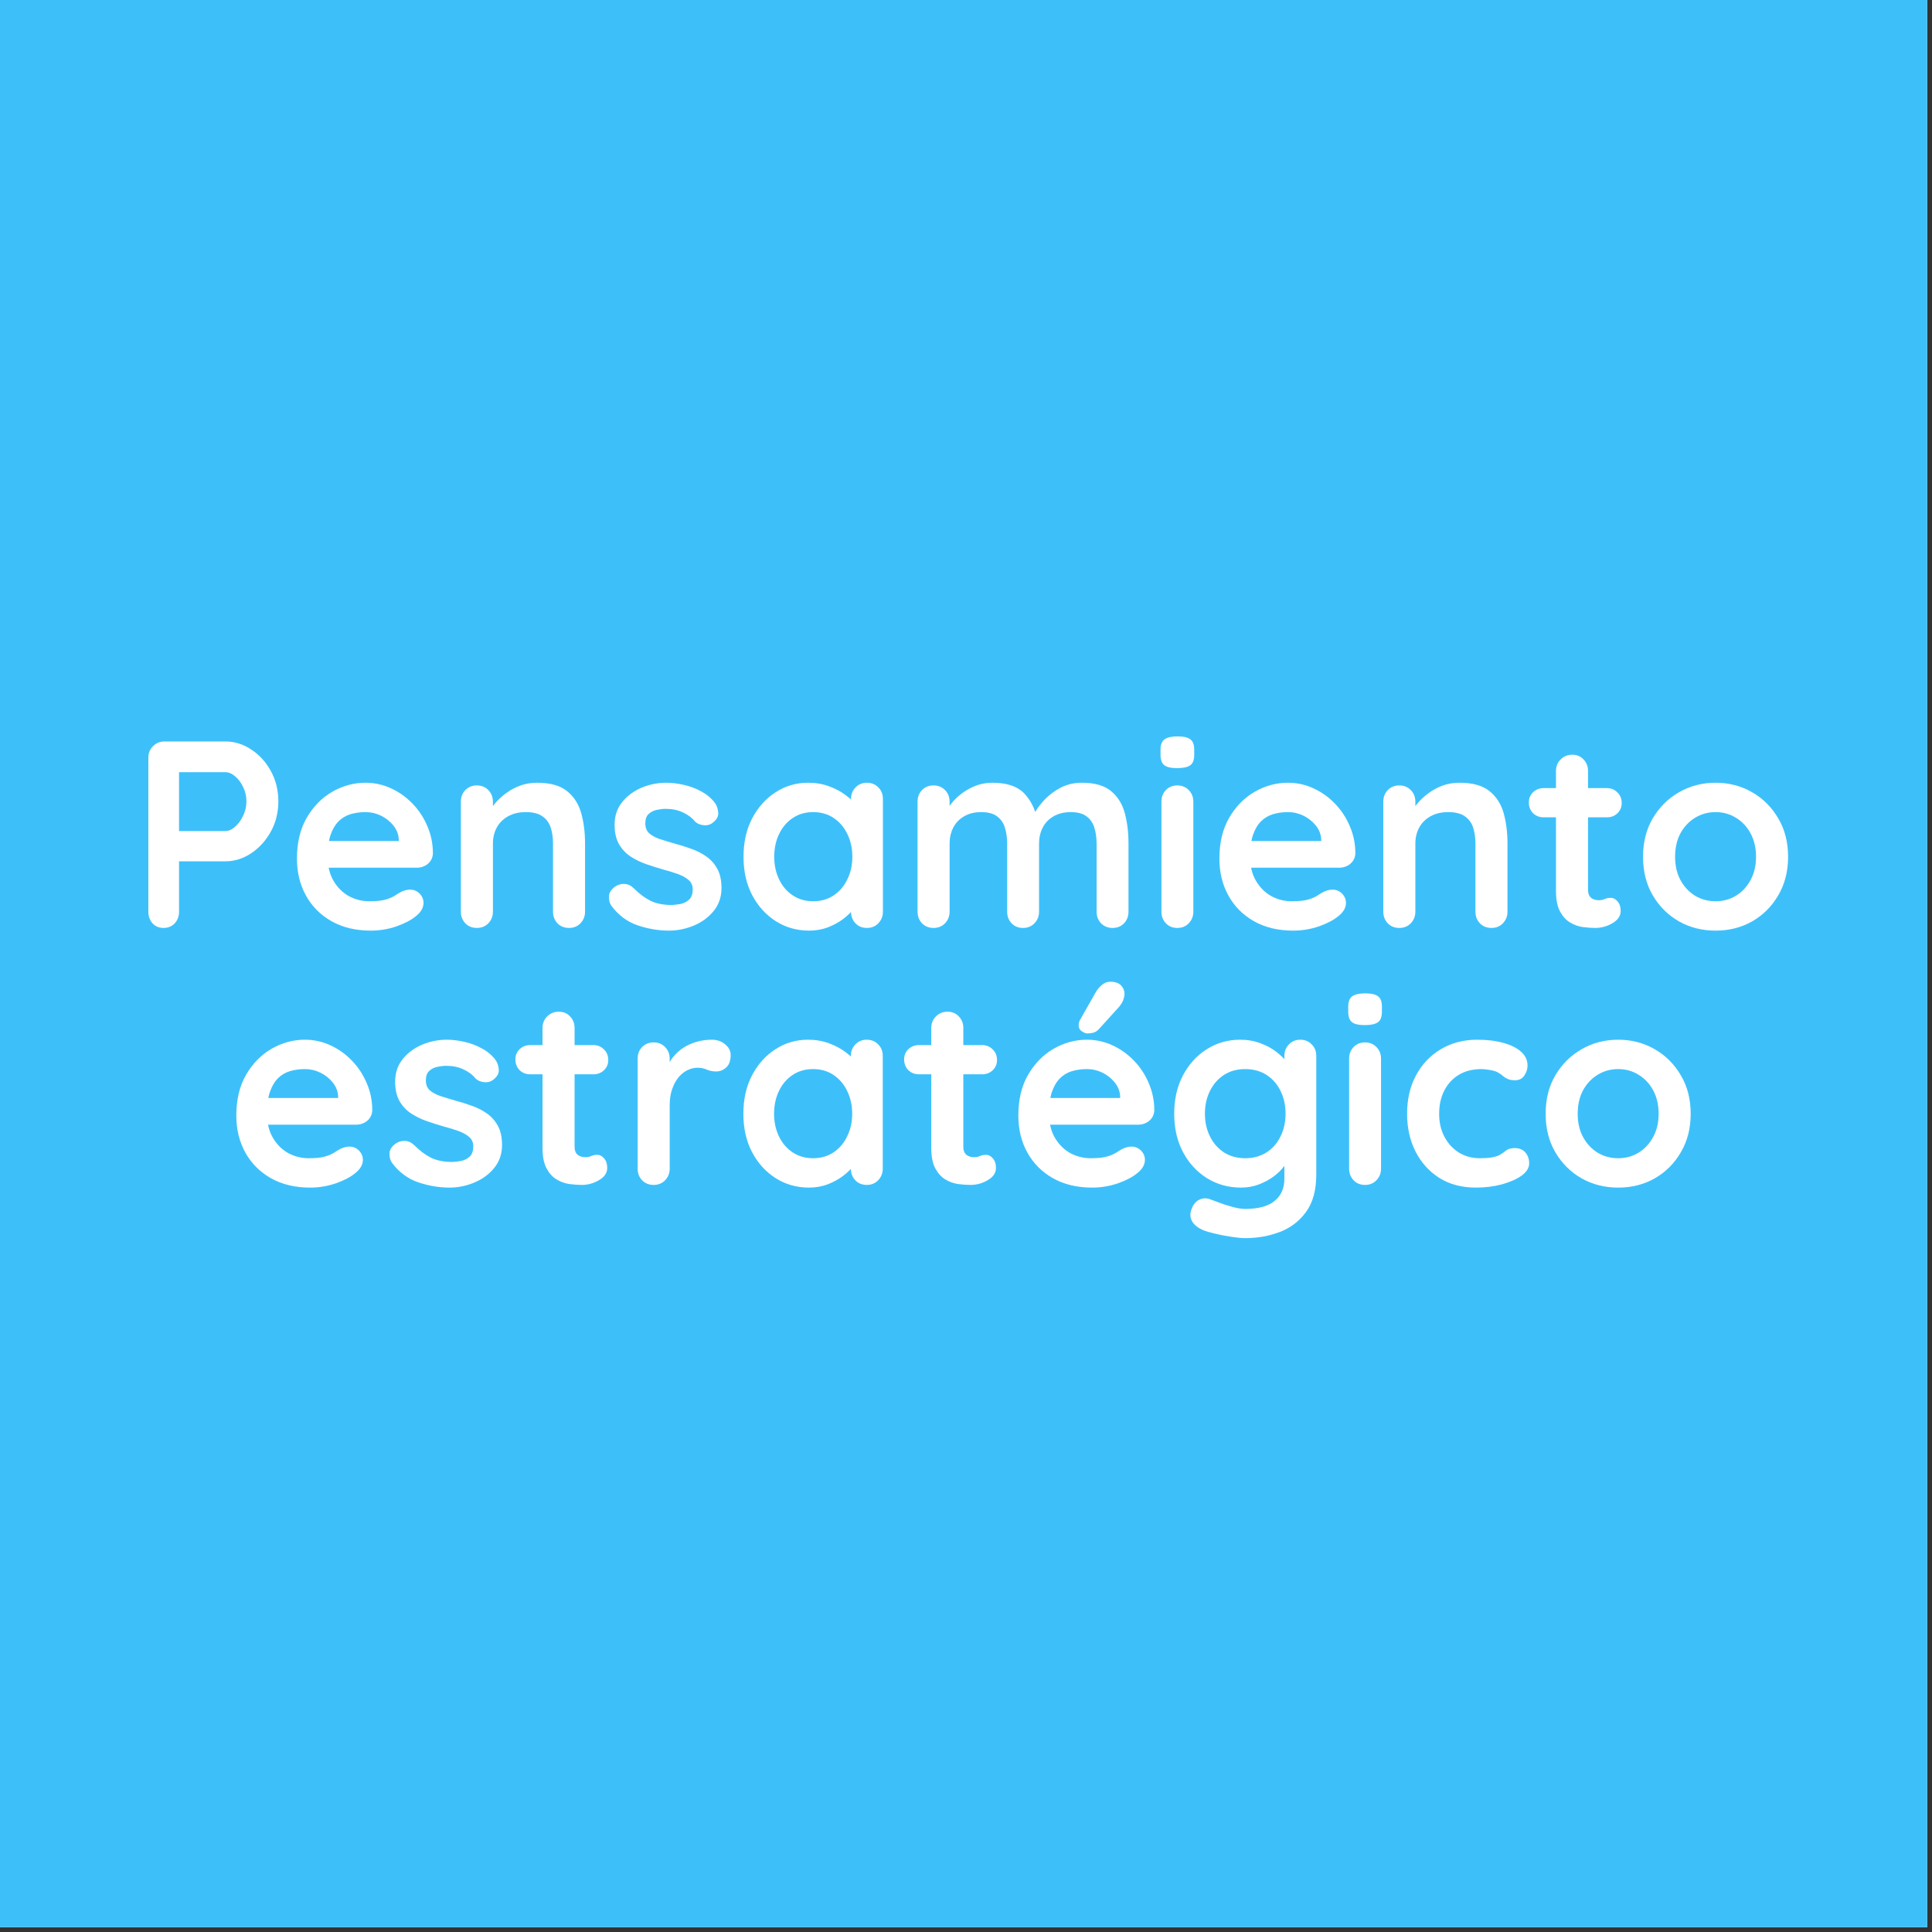 <svg xmlns="http://www.w3.org/2000/svg" xmlns:xlink="http://www.w3.org/1999/xlink" width="270" zoomAndPan="magnify" viewBox="0 0 202.5 202.5" height="270" preserveAspectRatio="xMidYMid meet" version="1.0"><rect x="0" y="0" width="202.5" height="202.5" fill="#333333" stroke="none"/><defs><g/></defs><path fill="#ffffff" d="M 0 0 L 202 0 L 202 202 L 0 202 Z M 0 0 " fill-opacity="1" fill-rule="nonzero"/><path fill="#3dc0fa" d="M 0 0 L 202 0 L 202 202 L 0 202 Z M 0 0 " fill-opacity="1" fill-rule="nonzero"/><g fill="#ffffff" fill-opacity="1"><g transform="translate(13.455, 97.261)"><g><path d="M 10.156 -19.547 C 11.125 -19.547 12.031 -19.266 12.875 -18.703 C 13.727 -18.148 14.414 -17.395 14.938 -16.438 C 15.457 -15.488 15.719 -14.43 15.719 -13.266 C 15.719 -12.109 15.457 -11.055 14.938 -10.109 C 14.414 -9.16 13.727 -8.398 12.875 -7.828 C 12.031 -7.266 11.125 -6.984 10.156 -6.984 L 5.031 -6.984 L 5.312 -7.484 L 5.312 -1.703 C 5.312 -1.223 5.16 -0.816 4.859 -0.484 C 4.555 -0.16 4.164 0 3.688 0 C 3.219 0 2.832 -0.16 2.531 -0.484 C 2.238 -0.816 2.094 -1.223 2.094 -1.703 L 2.094 -17.844 C 2.094 -18.32 2.254 -18.723 2.578 -19.047 C 2.91 -19.379 3.316 -19.547 3.797 -19.547 Z M 10.156 -10.156 C 10.508 -10.156 10.852 -10.305 11.188 -10.609 C 11.531 -10.91 11.812 -11.297 12.031 -11.766 C 12.258 -12.242 12.375 -12.742 12.375 -13.266 C 12.375 -13.805 12.258 -14.305 12.031 -14.766 C 11.812 -15.234 11.531 -15.609 11.188 -15.891 C 10.852 -16.18 10.508 -16.328 10.156 -16.328 L 4.969 -16.328 L 5.312 -16.844 L 5.312 -9.719 L 5 -10.156 Z M 10.156 -10.156 "/></g></g></g><g fill="#ffffff" fill-opacity="1"><g transform="translate(30.016, 97.261)"><g><path d="M 8.844 0.281 C 7.27 0.281 5.898 -0.047 4.734 -0.703 C 3.566 -1.367 2.672 -2.27 2.047 -3.406 C 1.422 -4.539 1.109 -5.828 1.109 -7.266 C 1.109 -8.93 1.445 -10.352 2.125 -11.531 C 2.812 -12.719 3.703 -13.629 4.797 -14.266 C 5.898 -14.898 7.066 -15.219 8.297 -15.219 C 9.242 -15.219 10.141 -15.02 10.984 -14.625 C 11.828 -14.238 12.578 -13.703 13.234 -13.016 C 13.891 -12.336 14.406 -11.551 14.781 -10.656 C 15.164 -9.77 15.359 -8.82 15.359 -7.812 C 15.336 -7.363 15.16 -7 14.828 -6.719 C 14.492 -6.445 14.102 -6.312 13.656 -6.312 L 2.984 -6.312 L 2.156 -9.109 L 12.391 -9.109 L 11.781 -8.547 L 11.781 -9.297 C 11.75 -9.836 11.555 -10.32 11.203 -10.75 C 10.859 -11.176 10.43 -11.516 9.922 -11.766 C 9.41 -12.016 8.867 -12.141 8.297 -12.141 C 7.734 -12.141 7.207 -12.066 6.719 -11.922 C 6.238 -11.773 5.82 -11.523 5.469 -11.172 C 5.113 -10.816 4.832 -10.336 4.625 -9.734 C 4.426 -9.141 4.328 -8.391 4.328 -7.484 C 4.328 -6.473 4.535 -5.617 4.953 -4.922 C 5.367 -4.223 5.906 -3.691 6.562 -3.328 C 7.227 -2.973 7.938 -2.797 8.688 -2.797 C 9.375 -2.797 9.922 -2.848 10.328 -2.953 C 10.742 -3.066 11.078 -3.203 11.328 -3.359 C 11.578 -3.523 11.801 -3.66 12 -3.766 C 12.344 -3.93 12.66 -4.016 12.953 -4.016 C 13.359 -4.016 13.695 -3.875 13.969 -3.594 C 14.238 -3.32 14.375 -3 14.375 -2.625 C 14.375 -2.125 14.113 -1.664 13.594 -1.25 C 13.113 -0.844 12.438 -0.484 11.562 -0.172 C 10.688 0.129 9.781 0.281 8.844 0.281 Z M 8.844 0.281 "/></g></g></g><g fill="#ffffff" fill-opacity="1"><g transform="translate(46.493, 97.261)"><g><path d="M 9.797 -15.219 C 11.172 -15.219 12.219 -14.926 12.938 -14.344 C 13.656 -13.77 14.148 -13.004 14.422 -12.047 C 14.691 -11.086 14.828 -10.02 14.828 -8.844 L 14.828 -1.703 C 14.828 -1.223 14.664 -0.816 14.344 -0.484 C 14.031 -0.16 13.633 0 13.156 0 C 12.664 0 12.258 -0.16 11.938 -0.484 C 11.625 -0.816 11.469 -1.223 11.469 -1.703 L 11.469 -8.844 C 11.469 -9.457 11.391 -10.008 11.234 -10.5 C 11.078 -11 10.789 -11.395 10.375 -11.688 C 9.969 -11.988 9.383 -12.141 8.625 -12.141 C 7.883 -12.141 7.254 -11.988 6.734 -11.688 C 6.223 -11.395 5.832 -11 5.562 -10.5 C 5.301 -10.008 5.172 -9.457 5.172 -8.844 L 5.172 -1.703 C 5.172 -1.223 5.008 -0.816 4.688 -0.484 C 4.375 -0.16 3.973 0 3.484 0 C 3.004 0 2.602 -0.16 2.281 -0.484 C 1.969 -0.816 1.812 -1.223 1.812 -1.703 L 1.812 -13.234 C 1.812 -13.723 1.969 -14.129 2.281 -14.453 C 2.602 -14.773 3.004 -14.938 3.484 -14.938 C 3.973 -14.938 4.375 -14.773 4.688 -14.453 C 5.008 -14.129 5.172 -13.723 5.172 -13.234 L 5.172 -12.031 L 4.75 -12.125 C 4.914 -12.438 5.156 -12.773 5.469 -13.141 C 5.789 -13.504 6.164 -13.844 6.594 -14.156 C 7.02 -14.469 7.5 -14.723 8.031 -14.922 C 8.57 -15.117 9.16 -15.219 9.797 -15.219 Z M 9.797 -15.219 "/></g></g></g><g fill="#ffffff" fill-opacity="1"><g transform="translate(63.138, 97.261)"><g><path d="M 0.953 -2.312 C 0.766 -2.57 0.676 -2.906 0.688 -3.312 C 0.707 -3.727 0.953 -4.086 1.422 -4.391 C 1.723 -4.566 2.039 -4.641 2.375 -4.609 C 2.707 -4.586 3.031 -4.422 3.344 -4.109 C 3.883 -3.566 4.453 -3.145 5.047 -2.844 C 5.648 -2.551 6.395 -2.406 7.281 -2.406 C 7.562 -2.414 7.867 -2.453 8.203 -2.516 C 8.547 -2.586 8.844 -2.738 9.094 -2.969 C 9.344 -3.207 9.469 -3.566 9.469 -4.047 C 9.469 -4.453 9.328 -4.773 9.047 -5.016 C 8.766 -5.266 8.395 -5.473 7.938 -5.641 C 7.488 -5.805 6.984 -5.961 6.422 -6.109 C 5.848 -6.273 5.254 -6.461 4.641 -6.672 C 4.035 -6.879 3.484 -7.145 2.984 -7.469 C 2.484 -7.789 2.07 -8.223 1.75 -8.766 C 1.438 -9.305 1.281 -9.988 1.281 -10.812 C 1.281 -11.738 1.539 -12.523 2.062 -13.172 C 2.582 -13.828 3.254 -14.332 4.078 -14.688 C 4.91 -15.039 5.785 -15.219 6.703 -15.219 C 7.273 -15.219 7.879 -15.145 8.516 -15 C 9.148 -14.863 9.754 -14.641 10.328 -14.328 C 10.91 -14.023 11.395 -13.625 11.781 -13.125 C 11.988 -12.844 12.109 -12.504 12.141 -12.109 C 12.18 -11.723 12.004 -11.375 11.609 -11.062 C 11.336 -10.832 11.016 -10.734 10.641 -10.766 C 10.266 -10.797 9.957 -10.922 9.719 -11.141 C 9.395 -11.547 8.969 -11.867 8.438 -12.109 C 7.914 -12.359 7.312 -12.484 6.625 -12.484 C 6.344 -12.484 6.035 -12.445 5.703 -12.375 C 5.379 -12.312 5.098 -12.172 4.859 -11.953 C 4.617 -11.742 4.5 -11.41 4.5 -10.953 C 4.5 -10.516 4.633 -10.172 4.906 -9.922 C 5.188 -9.672 5.562 -9.469 6.031 -9.312 C 6.508 -9.156 7.02 -9 7.562 -8.844 C 8.125 -8.695 8.691 -8.52 9.266 -8.312 C 9.848 -8.113 10.379 -7.848 10.859 -7.516 C 11.348 -7.18 11.738 -6.75 12.031 -6.219 C 12.332 -5.688 12.484 -5.008 12.484 -4.188 C 12.484 -3.238 12.203 -2.426 11.641 -1.75 C 11.086 -1.082 10.391 -0.578 9.547 -0.234 C 8.711 0.109 7.859 0.281 6.984 0.281 C 5.879 0.281 4.773 0.094 3.672 -0.281 C 2.578 -0.664 1.672 -1.344 0.953 -2.312 Z M 0.953 -2.312 "/></g></g></g><g fill="#ffffff" fill-opacity="1"><g transform="translate(76.822, 97.261)"><g><path d="M 14.047 -15.219 C 14.523 -15.219 14.922 -15.055 15.234 -14.734 C 15.555 -14.422 15.719 -14.016 15.719 -13.516 L 15.719 -1.703 C 15.719 -1.223 15.555 -0.816 15.234 -0.484 C 14.922 -0.16 14.523 0 14.047 0 C 13.555 0 13.156 -0.16 12.844 -0.484 C 12.531 -0.816 12.375 -1.223 12.375 -1.703 L 12.375 -3.078 L 12.984 -2.812 C 12.984 -2.57 12.852 -2.281 12.594 -1.938 C 12.332 -1.594 11.977 -1.254 11.531 -0.922 C 11.082 -0.586 10.555 -0.301 9.953 -0.062 C 9.348 0.164 8.691 0.281 7.984 0.281 C 6.703 0.281 5.539 -0.047 4.5 -0.703 C 3.457 -1.367 2.629 -2.281 2.016 -3.438 C 1.41 -4.602 1.109 -5.941 1.109 -7.453 C 1.109 -8.984 1.41 -10.328 2.016 -11.484 C 2.629 -12.648 3.445 -13.562 4.469 -14.219 C 5.488 -14.883 6.625 -15.219 7.875 -15.219 C 8.676 -15.219 9.41 -15.094 10.078 -14.844 C 10.742 -14.602 11.32 -14.297 11.812 -13.922 C 12.312 -13.555 12.695 -13.18 12.969 -12.797 C 13.238 -12.422 13.375 -12.102 13.375 -11.844 L 12.375 -11.469 L 12.375 -13.516 C 12.375 -13.992 12.531 -14.395 12.844 -14.719 C 13.156 -15.051 13.555 -15.219 14.047 -15.219 Z M 8.406 -2.797 C 9.227 -2.797 9.941 -3 10.547 -3.406 C 11.16 -3.812 11.641 -4.367 11.984 -5.078 C 12.336 -5.785 12.516 -6.578 12.516 -7.453 C 12.516 -8.348 12.336 -9.148 11.984 -9.859 C 11.641 -10.566 11.16 -11.125 10.547 -11.531 C 9.941 -11.938 9.227 -12.141 8.406 -12.141 C 7.602 -12.141 6.895 -11.938 6.281 -11.531 C 5.664 -11.125 5.188 -10.566 4.844 -9.859 C 4.5 -9.148 4.328 -8.348 4.328 -7.453 C 4.328 -6.578 4.5 -5.785 4.844 -5.078 C 5.188 -4.367 5.664 -3.812 6.281 -3.406 C 6.895 -3 7.602 -2.797 8.406 -2.797 Z M 8.406 -2.797 "/></g></g></g><g fill="#ffffff" fill-opacity="1"><g transform="translate(94.36, 97.261)"><g><path d="M 9.656 -15.219 C 11.145 -15.219 12.242 -14.859 12.953 -14.141 C 13.66 -13.422 14.129 -12.492 14.359 -11.359 L 13.875 -11.609 L 14.094 -12.062 C 14.32 -12.488 14.664 -12.945 15.125 -13.438 C 15.594 -13.938 16.156 -14.359 16.812 -14.703 C 17.477 -15.047 18.223 -15.219 19.047 -15.219 C 20.379 -15.219 21.395 -14.926 22.094 -14.344 C 22.789 -13.77 23.27 -13.004 23.531 -12.047 C 23.789 -11.086 23.922 -10.02 23.922 -8.844 L 23.922 -1.703 C 23.922 -1.223 23.766 -0.816 23.453 -0.484 C 23.141 -0.16 22.738 0 22.25 0 C 21.77 0 21.367 -0.16 21.047 -0.484 C 20.734 -0.816 20.578 -1.223 20.578 -1.703 L 20.578 -8.844 C 20.578 -9.457 20.5 -10.008 20.344 -10.5 C 20.195 -11 19.926 -11.395 19.531 -11.688 C 19.145 -11.988 18.594 -12.141 17.875 -12.141 C 17.164 -12.141 16.555 -11.988 16.047 -11.688 C 15.547 -11.395 15.172 -11 14.922 -10.5 C 14.672 -10.008 14.547 -9.457 14.547 -8.844 L 14.547 -1.703 C 14.547 -1.223 14.383 -0.816 14.062 -0.484 C 13.75 -0.16 13.352 0 12.875 0 C 12.383 0 11.984 -0.16 11.672 -0.484 C 11.359 -0.816 11.203 -1.223 11.203 -1.703 L 11.203 -8.844 C 11.203 -9.457 11.125 -10.008 10.969 -10.5 C 10.82 -11 10.551 -11.395 10.156 -11.688 C 9.77 -11.988 9.211 -12.141 8.484 -12.141 C 7.773 -12.141 7.172 -11.988 6.672 -11.688 C 6.172 -11.395 5.797 -11 5.547 -10.5 C 5.297 -10.008 5.172 -9.457 5.172 -8.844 L 5.172 -1.703 C 5.172 -1.223 5.008 -0.816 4.688 -0.484 C 4.375 -0.16 3.973 0 3.484 0 C 3.004 0 2.602 -0.16 2.281 -0.484 C 1.969 -0.816 1.812 -1.223 1.812 -1.703 L 1.812 -13.234 C 1.812 -13.723 1.969 -14.129 2.281 -14.453 C 2.602 -14.773 3.004 -14.938 3.484 -14.938 C 3.973 -14.938 4.375 -14.773 4.688 -14.453 C 5.008 -14.129 5.172 -13.723 5.172 -13.234 L 5.172 -12.031 L 4.75 -12.125 C 4.914 -12.438 5.145 -12.773 5.438 -13.141 C 5.738 -13.504 6.102 -13.844 6.531 -14.156 C 6.957 -14.469 7.43 -14.723 7.953 -14.922 C 8.473 -15.117 9.039 -15.219 9.656 -15.219 Z M 9.656 -15.219 "/></g></g></g><g fill="#ffffff" fill-opacity="1"><g transform="translate(120.109, 97.261)"><g><path d="M 4.969 -1.703 C 4.969 -1.223 4.805 -0.816 4.484 -0.484 C 4.172 -0.16 3.773 0 3.297 0 C 2.805 0 2.406 -0.16 2.094 -0.484 C 1.781 -0.816 1.625 -1.223 1.625 -1.703 L 1.625 -13.234 C 1.625 -13.723 1.781 -14.129 2.094 -14.453 C 2.406 -14.773 2.805 -14.938 3.297 -14.938 C 3.773 -14.938 4.172 -14.773 4.484 -14.453 C 4.805 -14.129 4.969 -13.723 4.969 -13.234 Z M 3.266 -16.75 C 2.629 -16.75 2.18 -16.852 1.922 -17.062 C 1.66 -17.27 1.531 -17.633 1.531 -18.156 L 1.531 -18.688 C 1.531 -19.219 1.676 -19.582 1.969 -19.781 C 2.258 -19.977 2.703 -20.078 3.297 -20.078 C 3.941 -20.078 4.395 -19.973 4.656 -19.766 C 4.926 -19.566 5.062 -19.207 5.062 -18.688 L 5.062 -18.156 C 5.062 -17.613 4.922 -17.242 4.641 -17.047 C 4.359 -16.848 3.898 -16.75 3.266 -16.75 Z M 3.266 -16.75 "/></g></g></g><g fill="#ffffff" fill-opacity="1"><g transform="translate(126.7, 97.261)"><g><path d="M 8.844 0.281 C 7.27 0.281 5.898 -0.047 4.734 -0.703 C 3.566 -1.367 2.672 -2.27 2.047 -3.406 C 1.422 -4.539 1.109 -5.828 1.109 -7.266 C 1.109 -8.93 1.445 -10.352 2.125 -11.531 C 2.812 -12.719 3.703 -13.629 4.797 -14.266 C 5.898 -14.898 7.066 -15.219 8.297 -15.219 C 9.242 -15.219 10.141 -15.02 10.984 -14.625 C 11.828 -14.238 12.578 -13.703 13.234 -13.016 C 13.891 -12.336 14.406 -11.551 14.781 -10.656 C 15.164 -9.77 15.359 -8.82 15.359 -7.812 C 15.336 -7.363 15.16 -7 14.828 -6.719 C 14.492 -6.445 14.102 -6.312 13.656 -6.312 L 2.984 -6.312 L 2.156 -9.109 L 12.391 -9.109 L 11.781 -8.547 L 11.781 -9.297 C 11.75 -9.836 11.555 -10.32 11.203 -10.75 C 10.859 -11.176 10.43 -11.516 9.922 -11.766 C 9.41 -12.016 8.867 -12.141 8.297 -12.141 C 7.734 -12.141 7.207 -12.066 6.719 -11.922 C 6.238 -11.773 5.82 -11.523 5.469 -11.172 C 5.113 -10.816 4.832 -10.336 4.625 -9.734 C 4.426 -9.141 4.328 -8.391 4.328 -7.484 C 4.328 -6.473 4.535 -5.617 4.953 -4.922 C 5.367 -4.223 5.906 -3.691 6.562 -3.328 C 7.227 -2.973 7.938 -2.797 8.688 -2.797 C 9.375 -2.797 9.922 -2.848 10.328 -2.953 C 10.742 -3.066 11.078 -3.203 11.328 -3.359 C 11.578 -3.523 11.801 -3.66 12 -3.766 C 12.344 -3.93 12.66 -4.016 12.953 -4.016 C 13.359 -4.016 13.695 -3.875 13.969 -3.594 C 14.238 -3.32 14.375 -3 14.375 -2.625 C 14.375 -2.125 14.113 -1.664 13.594 -1.25 C 13.113 -0.844 12.438 -0.484 11.562 -0.172 C 10.688 0.129 9.781 0.281 8.844 0.281 Z M 8.844 0.281 "/></g></g></g><g fill="#ffffff" fill-opacity="1"><g transform="translate(143.177, 97.261)"><g><path d="M 9.797 -15.219 C 11.172 -15.219 12.219 -14.926 12.938 -14.344 C 13.656 -13.77 14.148 -13.004 14.422 -12.047 C 14.691 -11.086 14.828 -10.02 14.828 -8.844 L 14.828 -1.703 C 14.828 -1.223 14.664 -0.816 14.344 -0.484 C 14.031 -0.16 13.633 0 13.156 0 C 12.664 0 12.258 -0.16 11.938 -0.484 C 11.625 -0.816 11.469 -1.223 11.469 -1.703 L 11.469 -8.844 C 11.469 -9.457 11.391 -10.008 11.234 -10.5 C 11.078 -11 10.789 -11.395 10.375 -11.688 C 9.969 -11.988 9.383 -12.141 8.625 -12.141 C 7.883 -12.141 7.254 -11.988 6.734 -11.688 C 6.223 -11.395 5.832 -11 5.562 -10.5 C 5.301 -10.008 5.172 -9.457 5.172 -8.844 L 5.172 -1.703 C 5.172 -1.223 5.008 -0.816 4.688 -0.484 C 4.375 -0.16 3.973 0 3.484 0 C 3.004 0 2.602 -0.16 2.281 -0.484 C 1.969 -0.816 1.812 -1.223 1.812 -1.703 L 1.812 -13.234 C 1.812 -13.723 1.969 -14.129 2.281 -14.453 C 2.602 -14.773 3.004 -14.938 3.484 -14.938 C 3.973 -14.938 4.375 -14.773 4.688 -14.453 C 5.008 -14.129 5.172 -13.723 5.172 -13.234 L 5.172 -12.031 L 4.75 -12.125 C 4.914 -12.438 5.156 -12.773 5.469 -13.141 C 5.789 -13.504 6.164 -13.844 6.594 -14.156 C 7.02 -14.469 7.5 -14.723 8.031 -14.922 C 8.57 -15.117 9.16 -15.219 9.797 -15.219 Z M 9.797 -15.219 "/></g></g></g><g fill="#ffffff" fill-opacity="1"><g transform="translate(159.822, 97.261)"><g><path d="M 1.984 -14.656 L 8.594 -14.656 C 9.039 -14.656 9.41 -14.504 9.703 -14.203 C 10.004 -13.91 10.156 -13.539 10.156 -13.094 C 10.156 -12.664 10.004 -12.305 9.703 -12.016 C 9.41 -11.734 9.039 -11.594 8.594 -11.594 L 1.984 -11.594 C 1.535 -11.594 1.16 -11.738 0.859 -12.031 C 0.566 -12.332 0.422 -12.707 0.422 -13.156 C 0.422 -13.582 0.566 -13.938 0.859 -14.219 C 1.16 -14.508 1.535 -14.656 1.984 -14.656 Z M 4.969 -18.156 C 5.457 -18.156 5.852 -17.988 6.156 -17.656 C 6.469 -17.332 6.625 -16.93 6.625 -16.453 L 6.625 -4.016 C 6.625 -3.754 6.672 -3.539 6.766 -3.375 C 6.867 -3.207 7.008 -3.086 7.188 -3.016 C 7.363 -2.941 7.555 -2.906 7.766 -2.906 C 7.984 -2.906 8.188 -2.945 8.375 -3.031 C 8.562 -3.113 8.773 -3.156 9.016 -3.156 C 9.273 -3.156 9.508 -3.031 9.719 -2.781 C 9.938 -2.539 10.047 -2.207 10.047 -1.781 C 10.047 -1.258 9.758 -0.832 9.188 -0.5 C 8.625 -0.164 8.02 0 7.375 0 C 6.977 0 6.539 -0.031 6.062 -0.094 C 5.594 -0.164 5.148 -0.328 4.734 -0.578 C 4.316 -0.828 3.969 -1.211 3.688 -1.734 C 3.406 -2.254 3.266 -2.969 3.266 -3.875 L 3.266 -16.453 C 3.266 -16.93 3.426 -17.332 3.75 -17.656 C 4.082 -17.988 4.488 -18.156 4.969 -18.156 Z M 4.969 -18.156 "/></g></g></g><g fill="#ffffff" fill-opacity="1"><g transform="translate(171.104, 97.261)"><g><path d="M 16.312 -7.453 C 16.312 -5.93 15.969 -4.586 15.281 -3.422 C 14.602 -2.254 13.691 -1.344 12.547 -0.688 C 11.398 -0.039 10.125 0.281 8.719 0.281 C 7.301 0.281 6.02 -0.039 4.875 -0.688 C 3.727 -1.344 2.812 -2.254 2.125 -3.422 C 1.445 -4.586 1.109 -5.93 1.109 -7.453 C 1.109 -8.984 1.445 -10.328 2.125 -11.484 C 2.812 -12.648 3.727 -13.562 4.875 -14.219 C 6.02 -14.883 7.301 -15.219 8.719 -15.219 C 10.125 -15.219 11.398 -14.883 12.547 -14.219 C 13.691 -13.562 14.602 -12.648 15.281 -11.484 C 15.969 -10.328 16.312 -8.984 16.312 -7.453 Z M 12.953 -7.453 C 12.953 -8.398 12.758 -9.223 12.375 -9.922 C 12 -10.617 11.488 -11.16 10.844 -11.547 C 10.207 -11.941 9.5 -12.141 8.719 -12.141 C 7.926 -12.141 7.207 -11.941 6.562 -11.547 C 5.926 -11.16 5.414 -10.617 5.031 -9.922 C 4.656 -9.223 4.469 -8.398 4.469 -7.453 C 4.469 -6.523 4.656 -5.711 5.031 -5.016 C 5.414 -4.316 5.926 -3.77 6.562 -3.375 C 7.207 -2.988 7.926 -2.797 8.719 -2.797 C 9.5 -2.797 10.207 -2.988 10.844 -3.375 C 11.488 -3.77 12 -4.316 12.375 -5.016 C 12.758 -5.711 12.953 -6.523 12.953 -7.453 Z M 12.953 -7.453 "/></g></g></g><g fill="#ffffff" fill-opacity="1"><g transform="translate(23.66, 124.195)"><g><path d="M 8.844 0.281 C 7.27 0.281 5.898 -0.047 4.734 -0.703 C 3.566 -1.367 2.672 -2.27 2.047 -3.406 C 1.422 -4.539 1.109 -5.828 1.109 -7.266 C 1.109 -8.93 1.445 -10.352 2.125 -11.531 C 2.812 -12.719 3.703 -13.629 4.797 -14.266 C 5.898 -14.898 7.066 -15.219 8.297 -15.219 C 9.242 -15.219 10.141 -15.02 10.984 -14.625 C 11.828 -14.238 12.578 -13.703 13.234 -13.016 C 13.891 -12.336 14.406 -11.551 14.781 -10.656 C 15.164 -9.77 15.359 -8.82 15.359 -7.812 C 15.336 -7.363 15.16 -7 14.828 -6.719 C 14.492 -6.445 14.102 -6.312 13.656 -6.312 L 2.984 -6.312 L 2.156 -9.109 L 12.391 -9.109 L 11.781 -8.547 L 11.781 -9.297 C 11.75 -9.836 11.555 -10.32 11.203 -10.75 C 10.859 -11.176 10.43 -11.516 9.922 -11.766 C 9.41 -12.016 8.867 -12.141 8.297 -12.141 C 7.734 -12.141 7.207 -12.066 6.719 -11.922 C 6.238 -11.773 5.82 -11.523 5.469 -11.172 C 5.113 -10.816 4.832 -10.336 4.625 -9.734 C 4.426 -9.141 4.328 -8.391 4.328 -7.484 C 4.328 -6.473 4.535 -5.617 4.953 -4.922 C 5.367 -4.223 5.906 -3.691 6.562 -3.328 C 7.227 -2.973 7.938 -2.797 8.688 -2.797 C 9.375 -2.797 9.922 -2.848 10.328 -2.953 C 10.742 -3.066 11.078 -3.203 11.328 -3.359 C 11.578 -3.523 11.801 -3.66 12 -3.766 C 12.344 -3.93 12.66 -4.016 12.953 -4.016 C 13.359 -4.016 13.695 -3.875 13.969 -3.594 C 14.238 -3.32 14.375 -3 14.375 -2.625 C 14.375 -2.125 14.113 -1.664 13.594 -1.25 C 13.113 -0.844 12.438 -0.484 11.562 -0.172 C 10.688 0.129 9.781 0.281 8.844 0.281 Z M 8.844 0.281 "/></g></g></g><g fill="#ffffff" fill-opacity="1"><g transform="translate(40.137, 124.195)"><g><path d="M 0.953 -2.312 C 0.766 -2.57 0.676 -2.906 0.688 -3.312 C 0.707 -3.727 0.953 -4.086 1.422 -4.391 C 1.723 -4.566 2.039 -4.641 2.375 -4.609 C 2.707 -4.586 3.031 -4.422 3.344 -4.109 C 3.883 -3.566 4.453 -3.145 5.047 -2.844 C 5.648 -2.551 6.395 -2.406 7.281 -2.406 C 7.562 -2.414 7.867 -2.453 8.203 -2.516 C 8.547 -2.586 8.844 -2.738 9.094 -2.969 C 9.344 -3.207 9.469 -3.566 9.469 -4.047 C 9.469 -4.453 9.328 -4.773 9.047 -5.016 C 8.766 -5.266 8.395 -5.473 7.938 -5.641 C 7.488 -5.805 6.984 -5.961 6.422 -6.109 C 5.848 -6.273 5.254 -6.461 4.641 -6.672 C 4.035 -6.879 3.484 -7.145 2.984 -7.469 C 2.484 -7.789 2.07 -8.223 1.75 -8.766 C 1.438 -9.305 1.281 -9.988 1.281 -10.812 C 1.281 -11.738 1.539 -12.523 2.062 -13.172 C 2.582 -13.828 3.254 -14.332 4.078 -14.688 C 4.91 -15.039 5.785 -15.219 6.703 -15.219 C 7.273 -15.219 7.879 -15.145 8.516 -15 C 9.148 -14.863 9.754 -14.641 10.328 -14.328 C 10.91 -14.023 11.395 -13.625 11.781 -13.125 C 11.988 -12.844 12.109 -12.504 12.141 -12.109 C 12.18 -11.723 12.004 -11.375 11.609 -11.062 C 11.336 -10.832 11.016 -10.734 10.641 -10.766 C 10.266 -10.797 9.957 -10.922 9.719 -11.141 C 9.395 -11.547 8.969 -11.867 8.438 -12.109 C 7.914 -12.359 7.312 -12.484 6.625 -12.484 C 6.344 -12.484 6.035 -12.445 5.703 -12.375 C 5.379 -12.312 5.098 -12.172 4.859 -11.953 C 4.617 -11.742 4.5 -11.41 4.5 -10.953 C 4.5 -10.516 4.633 -10.172 4.906 -9.922 C 5.188 -9.672 5.562 -9.469 6.031 -9.312 C 6.508 -9.156 7.02 -9 7.562 -8.844 C 8.125 -8.695 8.691 -8.52 9.266 -8.312 C 9.848 -8.113 10.379 -7.848 10.859 -7.516 C 11.348 -7.18 11.738 -6.75 12.031 -6.219 C 12.332 -5.688 12.484 -5.008 12.484 -4.188 C 12.484 -3.238 12.203 -2.426 11.641 -1.75 C 11.086 -1.082 10.391 -0.578 9.547 -0.234 C 8.711 0.109 7.859 0.281 6.984 0.281 C 5.879 0.281 4.773 0.094 3.672 -0.281 C 2.578 -0.664 1.672 -1.344 0.953 -2.312 Z M 0.953 -2.312 "/></g></g></g><g fill="#ffffff" fill-opacity="1"><g transform="translate(53.598, 124.195)"><g><path d="M 1.984 -14.656 L 8.594 -14.656 C 9.039 -14.656 9.41 -14.504 9.703 -14.203 C 10.004 -13.91 10.156 -13.539 10.156 -13.094 C 10.156 -12.664 10.004 -12.305 9.703 -12.016 C 9.41 -11.734 9.039 -11.594 8.594 -11.594 L 1.984 -11.594 C 1.535 -11.594 1.16 -11.738 0.859 -12.031 C 0.566 -12.332 0.422 -12.707 0.422 -13.156 C 0.422 -13.582 0.566 -13.938 0.859 -14.219 C 1.16 -14.508 1.535 -14.656 1.984 -14.656 Z M 4.969 -18.156 C 5.457 -18.156 5.852 -17.988 6.156 -17.656 C 6.469 -17.332 6.625 -16.93 6.625 -16.453 L 6.625 -4.016 C 6.625 -3.754 6.672 -3.539 6.766 -3.375 C 6.867 -3.207 7.008 -3.086 7.188 -3.016 C 7.363 -2.941 7.555 -2.906 7.766 -2.906 C 7.984 -2.906 8.188 -2.945 8.375 -3.031 C 8.562 -3.113 8.773 -3.156 9.016 -3.156 C 9.273 -3.156 9.508 -3.031 9.719 -2.781 C 9.938 -2.539 10.047 -2.207 10.047 -1.781 C 10.047 -1.258 9.758 -0.832 9.188 -0.5 C 8.625 -0.164 8.02 0 7.375 0 C 6.977 0 6.539 -0.031 6.062 -0.094 C 5.594 -0.164 5.148 -0.328 4.734 -0.578 C 4.316 -0.828 3.969 -1.211 3.688 -1.734 C 3.406 -2.254 3.266 -2.969 3.266 -3.875 L 3.266 -16.453 C 3.266 -16.93 3.426 -17.332 3.75 -17.656 C 4.082 -17.988 4.488 -18.156 4.969 -18.156 Z M 4.969 -18.156 "/></g></g></g><g fill="#ffffff" fill-opacity="1"><g transform="translate(65.021, 124.195)"><g><path d="M 3.484 0 C 3.004 0 2.602 -0.16 2.281 -0.484 C 1.969 -0.816 1.812 -1.223 1.812 -1.703 L 1.812 -13.234 C 1.812 -13.723 1.969 -14.129 2.281 -14.453 C 2.602 -14.773 3.004 -14.938 3.484 -14.938 C 3.973 -14.938 4.375 -14.773 4.688 -14.453 C 5.008 -14.129 5.172 -13.723 5.172 -13.234 L 5.172 -10.609 L 4.969 -12.484 C 5.176 -12.93 5.441 -13.328 5.766 -13.672 C 6.086 -14.016 6.453 -14.301 6.859 -14.531 C 7.273 -14.758 7.711 -14.93 8.172 -15.047 C 8.641 -15.16 9.109 -15.219 9.578 -15.219 C 10.141 -15.219 10.609 -15.055 10.984 -14.734 C 11.367 -14.422 11.562 -14.051 11.562 -13.625 C 11.562 -13.008 11.398 -12.566 11.078 -12.297 C 10.766 -12.023 10.422 -11.891 10.047 -11.891 C 9.691 -11.891 9.367 -11.953 9.078 -12.078 C 8.797 -12.211 8.469 -12.281 8.094 -12.281 C 7.758 -12.281 7.422 -12.203 7.078 -12.047 C 6.734 -11.891 6.414 -11.645 6.125 -11.312 C 5.844 -10.977 5.613 -10.562 5.438 -10.062 C 5.258 -9.57 5.172 -8.992 5.172 -8.328 L 5.172 -1.703 C 5.172 -1.223 5.008 -0.816 4.688 -0.484 C 4.375 -0.16 3.973 0 3.484 0 Z M 3.484 0 "/></g></g></g><g fill="#ffffff" fill-opacity="1"><g transform="translate(76.806, 124.195)"><g><path d="M 14.047 -15.219 C 14.523 -15.219 14.922 -15.055 15.234 -14.734 C 15.555 -14.422 15.719 -14.016 15.719 -13.516 L 15.719 -1.703 C 15.719 -1.223 15.555 -0.816 15.234 -0.484 C 14.922 -0.16 14.523 0 14.047 0 C 13.555 0 13.156 -0.16 12.844 -0.484 C 12.531 -0.816 12.375 -1.223 12.375 -1.703 L 12.375 -3.078 L 12.984 -2.812 C 12.984 -2.57 12.852 -2.281 12.594 -1.938 C 12.332 -1.594 11.977 -1.254 11.531 -0.922 C 11.082 -0.586 10.555 -0.301 9.953 -0.062 C 9.348 0.164 8.691 0.281 7.984 0.281 C 6.703 0.281 5.539 -0.047 4.5 -0.703 C 3.457 -1.367 2.629 -2.281 2.016 -3.438 C 1.41 -4.602 1.109 -5.941 1.109 -7.453 C 1.109 -8.984 1.41 -10.328 2.016 -11.484 C 2.629 -12.648 3.445 -13.562 4.469 -14.219 C 5.488 -14.883 6.625 -15.219 7.875 -15.219 C 8.676 -15.219 9.41 -15.094 10.078 -14.844 C 10.742 -14.602 11.32 -14.297 11.812 -13.922 C 12.312 -13.555 12.695 -13.18 12.969 -12.797 C 13.238 -12.422 13.375 -12.102 13.375 -11.844 L 12.375 -11.469 L 12.375 -13.516 C 12.375 -13.992 12.531 -14.395 12.844 -14.719 C 13.156 -15.051 13.555 -15.219 14.047 -15.219 Z M 8.406 -2.797 C 9.227 -2.797 9.941 -3 10.547 -3.406 C 11.16 -3.812 11.641 -4.367 11.984 -5.078 C 12.336 -5.785 12.516 -6.578 12.516 -7.453 C 12.516 -8.348 12.336 -9.148 11.984 -9.859 C 11.641 -10.566 11.16 -11.125 10.547 -11.531 C 9.941 -11.938 9.227 -12.141 8.406 -12.141 C 7.602 -12.141 6.895 -11.938 6.281 -11.531 C 5.664 -11.125 5.188 -10.566 4.844 -9.859 C 4.5 -9.148 4.328 -8.348 4.328 -7.453 C 4.328 -6.578 4.5 -5.785 4.844 -5.078 C 5.188 -4.367 5.664 -3.812 6.281 -3.406 C 6.895 -3 7.602 -2.797 8.406 -2.797 Z M 8.406 -2.797 "/></g></g></g><g fill="#ffffff" fill-opacity="1"><g transform="translate(94.344, 124.195)"><g><path d="M 1.984 -14.656 L 8.594 -14.656 C 9.039 -14.656 9.41 -14.504 9.703 -14.203 C 10.004 -13.91 10.156 -13.539 10.156 -13.094 C 10.156 -12.664 10.004 -12.305 9.703 -12.016 C 9.41 -11.734 9.039 -11.594 8.594 -11.594 L 1.984 -11.594 C 1.535 -11.594 1.16 -11.738 0.859 -12.031 C 0.566 -12.332 0.422 -12.707 0.422 -13.156 C 0.422 -13.582 0.566 -13.938 0.859 -14.219 C 1.16 -14.508 1.535 -14.656 1.984 -14.656 Z M 4.969 -18.156 C 5.457 -18.156 5.852 -17.988 6.156 -17.656 C 6.469 -17.332 6.625 -16.93 6.625 -16.453 L 6.625 -4.016 C 6.625 -3.754 6.672 -3.539 6.766 -3.375 C 6.867 -3.207 7.008 -3.086 7.188 -3.016 C 7.363 -2.941 7.555 -2.906 7.766 -2.906 C 7.984 -2.906 8.188 -2.945 8.375 -3.031 C 8.562 -3.113 8.773 -3.156 9.016 -3.156 C 9.273 -3.156 9.508 -3.031 9.719 -2.781 C 9.938 -2.539 10.047 -2.207 10.047 -1.781 C 10.047 -1.258 9.758 -0.832 9.188 -0.5 C 8.625 -0.164 8.02 0 7.375 0 C 6.977 0 6.539 -0.031 6.062 -0.094 C 5.594 -0.164 5.148 -0.328 4.734 -0.578 C 4.316 -0.828 3.969 -1.211 3.688 -1.734 C 3.406 -2.254 3.266 -2.969 3.266 -3.875 L 3.266 -16.453 C 3.266 -16.93 3.426 -17.332 3.75 -17.656 C 4.082 -17.988 4.488 -18.156 4.969 -18.156 Z M 4.969 -18.156 "/></g></g></g><g fill="#ffffff" fill-opacity="1"><g transform="translate(105.627, 124.195)"><g><path d="M 8.844 0.281 C 7.27 0.281 5.898 -0.047 4.734 -0.703 C 3.566 -1.367 2.672 -2.27 2.047 -3.406 C 1.422 -4.539 1.109 -5.828 1.109 -7.266 C 1.109 -8.93 1.445 -10.352 2.125 -11.531 C 2.812 -12.719 3.703 -13.629 4.797 -14.266 C 5.898 -14.898 7.066 -15.219 8.297 -15.219 C 9.242 -15.219 10.141 -15.02 10.984 -14.625 C 11.828 -14.238 12.578 -13.703 13.234 -13.016 C 13.891 -12.336 14.406 -11.551 14.781 -10.656 C 15.164 -9.77 15.359 -8.82 15.359 -7.812 C 15.336 -7.363 15.16 -7 14.828 -6.719 C 14.492 -6.445 14.102 -6.312 13.656 -6.312 L 2.984 -6.312 L 2.156 -9.109 L 12.391 -9.109 L 11.781 -8.547 L 11.781 -9.297 C 11.75 -9.836 11.555 -10.32 11.203 -10.75 C 10.859 -11.176 10.43 -11.516 9.922 -11.766 C 9.41 -12.016 8.867 -12.141 8.297 -12.141 C 7.734 -12.141 7.207 -12.066 6.719 -11.922 C 6.238 -11.773 5.82 -11.523 5.469 -11.172 C 5.113 -10.816 4.832 -10.336 4.625 -9.734 C 4.426 -9.141 4.328 -8.391 4.328 -7.484 C 4.328 -6.473 4.535 -5.617 4.953 -4.922 C 5.367 -4.223 5.906 -3.691 6.562 -3.328 C 7.227 -2.973 7.938 -2.797 8.688 -2.797 C 9.375 -2.797 9.922 -2.848 10.328 -2.953 C 10.742 -3.066 11.078 -3.203 11.328 -3.359 C 11.578 -3.523 11.801 -3.66 12 -3.766 C 12.344 -3.93 12.66 -4.016 12.953 -4.016 C 13.359 -4.016 13.695 -3.875 13.969 -3.594 C 14.238 -3.32 14.375 -3 14.375 -2.625 C 14.375 -2.125 14.113 -1.664 13.594 -1.25 C 13.113 -0.844 12.438 -0.484 11.562 -0.172 C 10.688 0.129 9.781 0.281 8.844 0.281 Z M 8.328 -15.875 C 8.18 -15.875 7.988 -15.953 7.75 -16.109 C 7.52 -16.273 7.414 -16.504 7.438 -16.797 C 7.438 -16.961 7.488 -17.141 7.594 -17.328 L 9.219 -20.188 C 9.383 -20.477 9.598 -20.734 9.859 -20.953 C 10.117 -21.18 10.414 -21.297 10.75 -21.297 C 11.27 -21.297 11.648 -21.16 11.891 -20.891 C 12.141 -20.617 12.254 -20.289 12.234 -19.906 C 12.211 -19.719 12.16 -19.52 12.078 -19.312 C 11.992 -19.113 11.867 -18.91 11.703 -18.703 L 9.578 -16.359 C 9.391 -16.148 9.188 -16.016 8.969 -15.953 C 8.75 -15.898 8.535 -15.875 8.328 -15.875 Z M 8.328 -15.875 "/></g></g></g><g fill="#ffffff" fill-opacity="1"><g transform="translate(121.964, 124.195)"><g><path d="M 8.016 -15.219 C 8.797 -15.219 9.508 -15.094 10.156 -14.844 C 10.812 -14.602 11.375 -14.297 11.844 -13.922 C 12.32 -13.555 12.695 -13.18 12.969 -12.797 C 13.238 -12.422 13.375 -12.102 13.375 -11.844 L 12.656 -11.469 L 12.656 -13.516 C 12.656 -13.992 12.812 -14.395 13.125 -14.719 C 13.438 -15.051 13.836 -15.219 14.328 -15.219 C 14.805 -15.219 15.203 -15.055 15.516 -14.734 C 15.836 -14.422 16 -14.016 16 -13.516 L 16 -1.094 C 16 0.531 15.648 1.828 14.953 2.797 C 14.254 3.773 13.336 4.484 12.203 4.922 C 11.066 5.359 9.848 5.578 8.547 5.578 C 8.172 5.578 7.688 5.531 7.094 5.438 C 6.5 5.352 5.93 5.242 5.391 5.109 C 4.848 4.984 4.438 4.863 4.156 4.75 C 3.602 4.508 3.219 4.207 3 3.844 C 2.789 3.477 2.75 3.094 2.875 2.688 C 3.039 2.145 3.312 1.773 3.688 1.578 C 4.062 1.379 4.453 1.352 4.859 1.5 C 5.047 1.562 5.352 1.676 5.781 1.844 C 6.207 2.008 6.676 2.16 7.188 2.297 C 7.695 2.441 8.148 2.516 8.547 2.516 C 9.941 2.516 10.973 2.234 11.641 1.672 C 12.316 1.117 12.656 0.348 12.656 -0.641 L 12.656 -3.078 L 12.984 -2.812 C 12.984 -2.57 12.859 -2.281 12.609 -1.938 C 12.359 -1.594 12.016 -1.254 11.578 -0.922 C 11.141 -0.586 10.617 -0.301 10.016 -0.062 C 9.422 0.164 8.789 0.281 8.125 0.281 C 6.801 0.281 5.609 -0.047 4.547 -0.703 C 3.484 -1.367 2.645 -2.281 2.031 -3.438 C 1.414 -4.602 1.109 -5.941 1.109 -7.453 C 1.109 -8.984 1.414 -10.328 2.031 -11.484 C 2.645 -12.648 3.473 -13.562 4.516 -14.219 C 5.566 -14.883 6.734 -15.219 8.016 -15.219 Z M 8.547 -12.141 C 7.703 -12.141 6.961 -11.938 6.328 -11.531 C 5.703 -11.125 5.211 -10.566 4.859 -9.859 C 4.504 -9.148 4.328 -8.348 4.328 -7.453 C 4.328 -6.578 4.504 -5.785 4.859 -5.078 C 5.211 -4.367 5.703 -3.812 6.328 -3.406 C 6.961 -3 7.703 -2.797 8.547 -2.797 C 9.398 -2.797 10.145 -3 10.781 -3.406 C 11.414 -3.812 11.906 -4.367 12.25 -5.078 C 12.602 -5.785 12.781 -6.578 12.781 -7.453 C 12.781 -8.348 12.602 -9.148 12.25 -9.859 C 11.906 -10.566 11.414 -11.125 10.781 -11.531 C 10.145 -11.938 9.398 -12.141 8.547 -12.141 Z M 8.547 -12.141 "/></g></g></g><g fill="#ffffff" fill-opacity="1"><g transform="translate(139.782, 124.195)"><g><path d="M 4.969 -1.703 C 4.969 -1.223 4.805 -0.816 4.484 -0.484 C 4.172 -0.16 3.773 0 3.297 0 C 2.805 0 2.406 -0.16 2.094 -0.484 C 1.781 -0.816 1.625 -1.223 1.625 -1.703 L 1.625 -13.234 C 1.625 -13.723 1.781 -14.129 2.094 -14.453 C 2.406 -14.773 2.805 -14.938 3.297 -14.938 C 3.773 -14.938 4.172 -14.773 4.484 -14.453 C 4.805 -14.129 4.969 -13.723 4.969 -13.234 Z M 3.266 -16.75 C 2.629 -16.75 2.18 -16.852 1.922 -17.062 C 1.66 -17.27 1.531 -17.633 1.531 -18.156 L 1.531 -18.688 C 1.531 -19.219 1.676 -19.582 1.969 -19.781 C 2.258 -19.977 2.703 -20.078 3.297 -20.078 C 3.941 -20.078 4.395 -19.973 4.656 -19.766 C 4.926 -19.566 5.062 -19.207 5.062 -18.688 L 5.062 -18.156 C 5.062 -17.613 4.922 -17.242 4.641 -17.047 C 4.359 -16.848 3.898 -16.75 3.266 -16.75 Z M 3.266 -16.75 "/></g></g></g><g fill="#ffffff" fill-opacity="1"><g transform="translate(146.373, 124.195)"><g><path d="M 8.453 -15.219 C 9.516 -15.219 10.441 -15.102 11.234 -14.875 C 12.023 -14.656 12.641 -14.344 13.078 -13.938 C 13.516 -13.539 13.734 -13.066 13.734 -12.516 C 13.734 -12.141 13.617 -11.785 13.391 -11.453 C 13.172 -11.129 12.848 -10.969 12.422 -10.969 C 12.129 -10.969 11.883 -11.008 11.688 -11.094 C 11.488 -11.176 11.316 -11.281 11.172 -11.406 C 11.023 -11.539 10.848 -11.664 10.641 -11.781 C 10.453 -11.895 10.164 -11.984 9.781 -12.047 C 9.406 -12.109 9.125 -12.141 8.938 -12.141 C 7.988 -12.141 7.18 -11.938 6.516 -11.531 C 5.859 -11.125 5.352 -10.57 5 -9.875 C 4.645 -9.176 4.469 -8.367 4.469 -7.453 C 4.469 -6.555 4.648 -5.758 5.016 -5.062 C 5.379 -4.363 5.879 -3.812 6.516 -3.406 C 7.16 -3 7.898 -2.797 8.734 -2.797 C 9.203 -2.797 9.602 -2.82 9.938 -2.875 C 10.27 -2.926 10.551 -3.008 10.781 -3.125 C 11.039 -3.27 11.27 -3.426 11.469 -3.594 C 11.676 -3.77 11.984 -3.859 12.391 -3.859 C 12.879 -3.859 13.254 -3.703 13.516 -3.391 C 13.773 -3.086 13.906 -2.711 13.906 -2.266 C 13.906 -1.797 13.645 -1.367 13.125 -0.984 C 12.602 -0.609 11.914 -0.301 11.062 -0.062 C 10.219 0.164 9.305 0.281 8.328 0.281 C 6.848 0.281 5.566 -0.055 4.484 -0.734 C 3.41 -1.422 2.578 -2.348 1.984 -3.516 C 1.398 -4.691 1.109 -6.004 1.109 -7.453 C 1.109 -8.984 1.422 -10.328 2.047 -11.484 C 2.672 -12.648 3.535 -13.562 4.641 -14.219 C 5.754 -14.883 7.023 -15.219 8.453 -15.219 Z M 8.453 -15.219 "/></g></g></g><g fill="#ffffff" fill-opacity="1"><g transform="translate(160.895, 124.195)"><g><path d="M 16.312 -7.453 C 16.312 -5.93 15.969 -4.586 15.281 -3.422 C 14.602 -2.254 13.691 -1.344 12.547 -0.688 C 11.398 -0.039 10.125 0.281 8.719 0.281 C 7.301 0.281 6.02 -0.039 4.875 -0.688 C 3.727 -1.344 2.812 -2.254 2.125 -3.422 C 1.445 -4.586 1.109 -5.93 1.109 -7.453 C 1.109 -8.984 1.445 -10.328 2.125 -11.484 C 2.812 -12.648 3.727 -13.562 4.875 -14.219 C 6.02 -14.883 7.301 -15.219 8.719 -15.219 C 10.125 -15.219 11.398 -14.883 12.547 -14.219 C 13.691 -13.562 14.602 -12.648 15.281 -11.484 C 15.969 -10.328 16.312 -8.984 16.312 -7.453 Z M 12.953 -7.453 C 12.953 -8.398 12.758 -9.223 12.375 -9.922 C 12 -10.617 11.488 -11.16 10.844 -11.547 C 10.207 -11.941 9.5 -12.141 8.719 -12.141 C 7.926 -12.141 7.207 -11.941 6.562 -11.547 C 5.926 -11.16 5.414 -10.617 5.031 -9.922 C 4.656 -9.223 4.469 -8.398 4.469 -7.453 C 4.469 -6.523 4.656 -5.711 5.031 -5.016 C 5.414 -4.316 5.926 -3.77 6.562 -3.375 C 7.207 -2.988 7.926 -2.797 8.719 -2.797 C 9.5 -2.797 10.207 -2.988 10.844 -3.375 C 11.488 -3.77 12 -4.316 12.375 -5.016 C 12.758 -5.711 12.953 -6.523 12.953 -7.453 Z M 12.953 -7.453 "/></g></g></g></svg>
